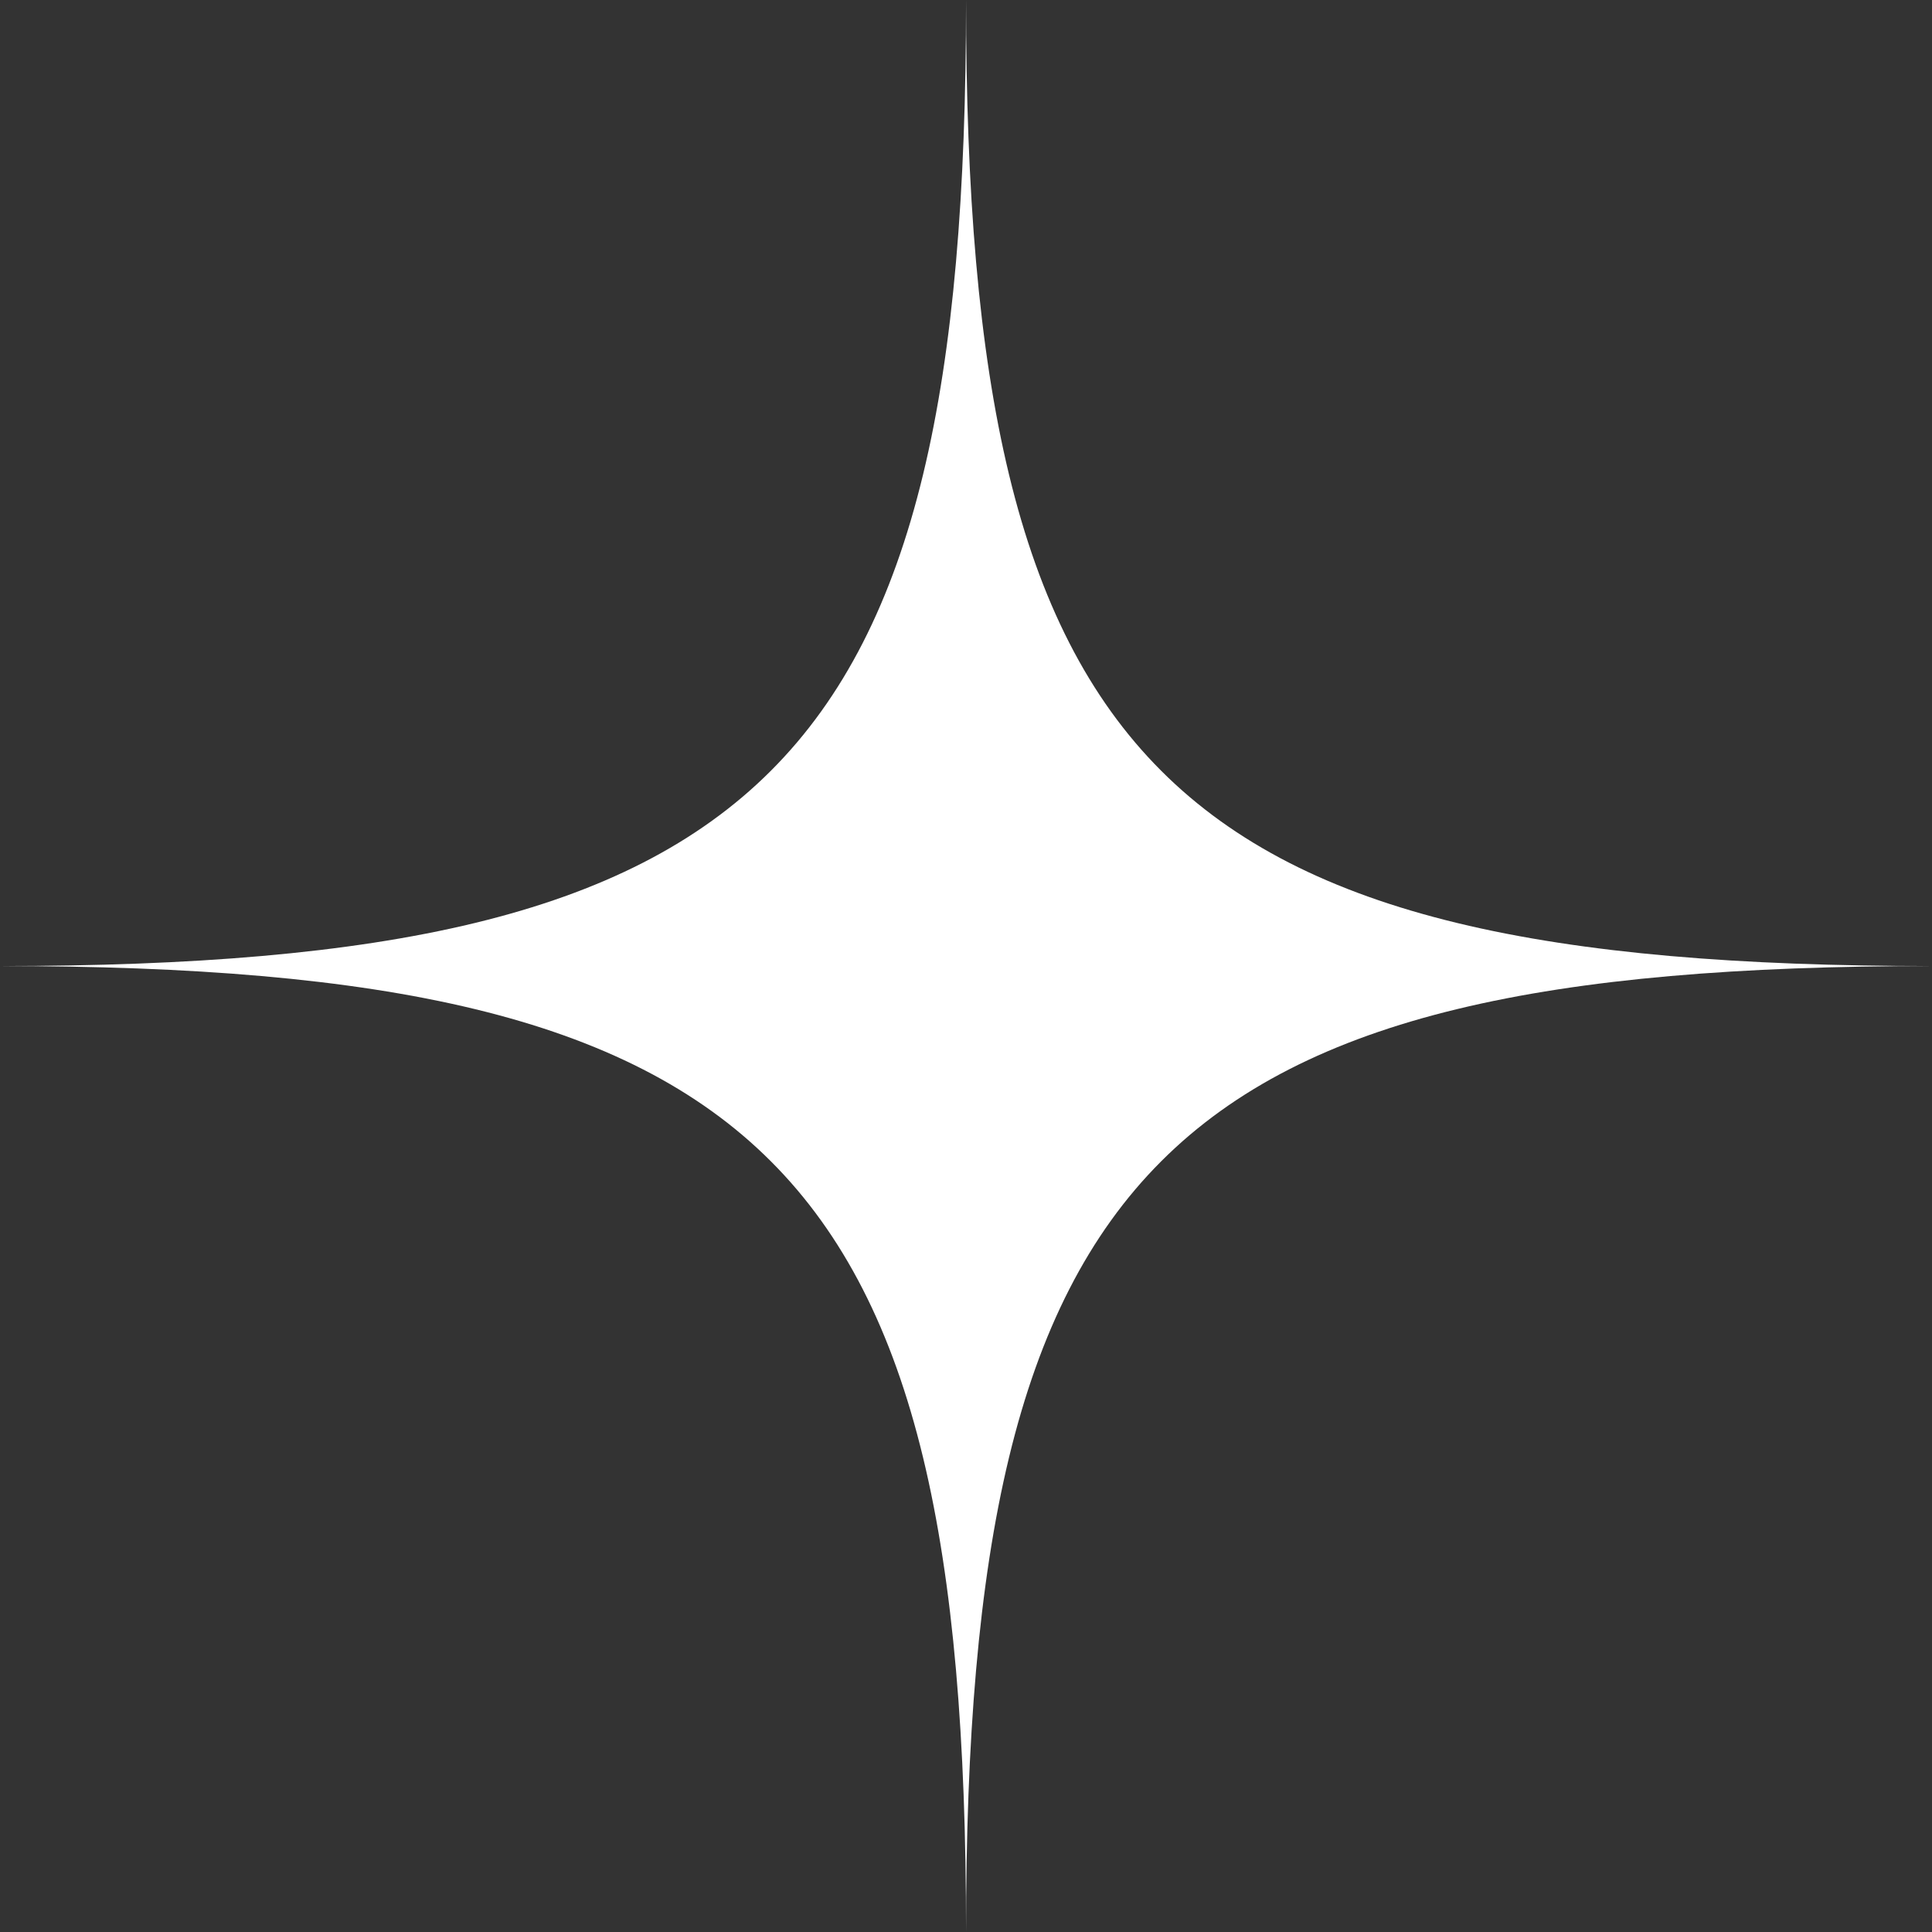 <?xml version="1.0" encoding="UTF-8"?> <svg xmlns="http://www.w3.org/2000/svg" xmlns:xlink="http://www.w3.org/1999/xlink" xmlns:xodm="http://www.corel.com/coreldraw/odm/2003" xml:space="preserve" width="104px" height="104px" version="1.1" style="shape-rendering:geometricPrecision; text-rendering:geometricPrecision; image-rendering:optimizeQuality; fill-rule:evenodd; clip-rule:evenodd" viewBox="0 0 237.41 237.41"><rect x="0" y="0" width="237.41" height="237.41" fill="#333333" stroke="none"/> <defs> <style type="text/css"> .fil0 {fill:white} </style> </defs> <g id="Слой_x0020_1">  <path class="fil0" d="M118.71 237.41c0,-94.3 -24.4,-118.7 -118.71,-118.7 94.31,0 118.71,-24.4 118.71,-118.71 0,94.31 24.4,118.71 118.7,118.71 -94.3,0 -118.7,24.4 -118.7,118.7z"></path> </g> </svg> 